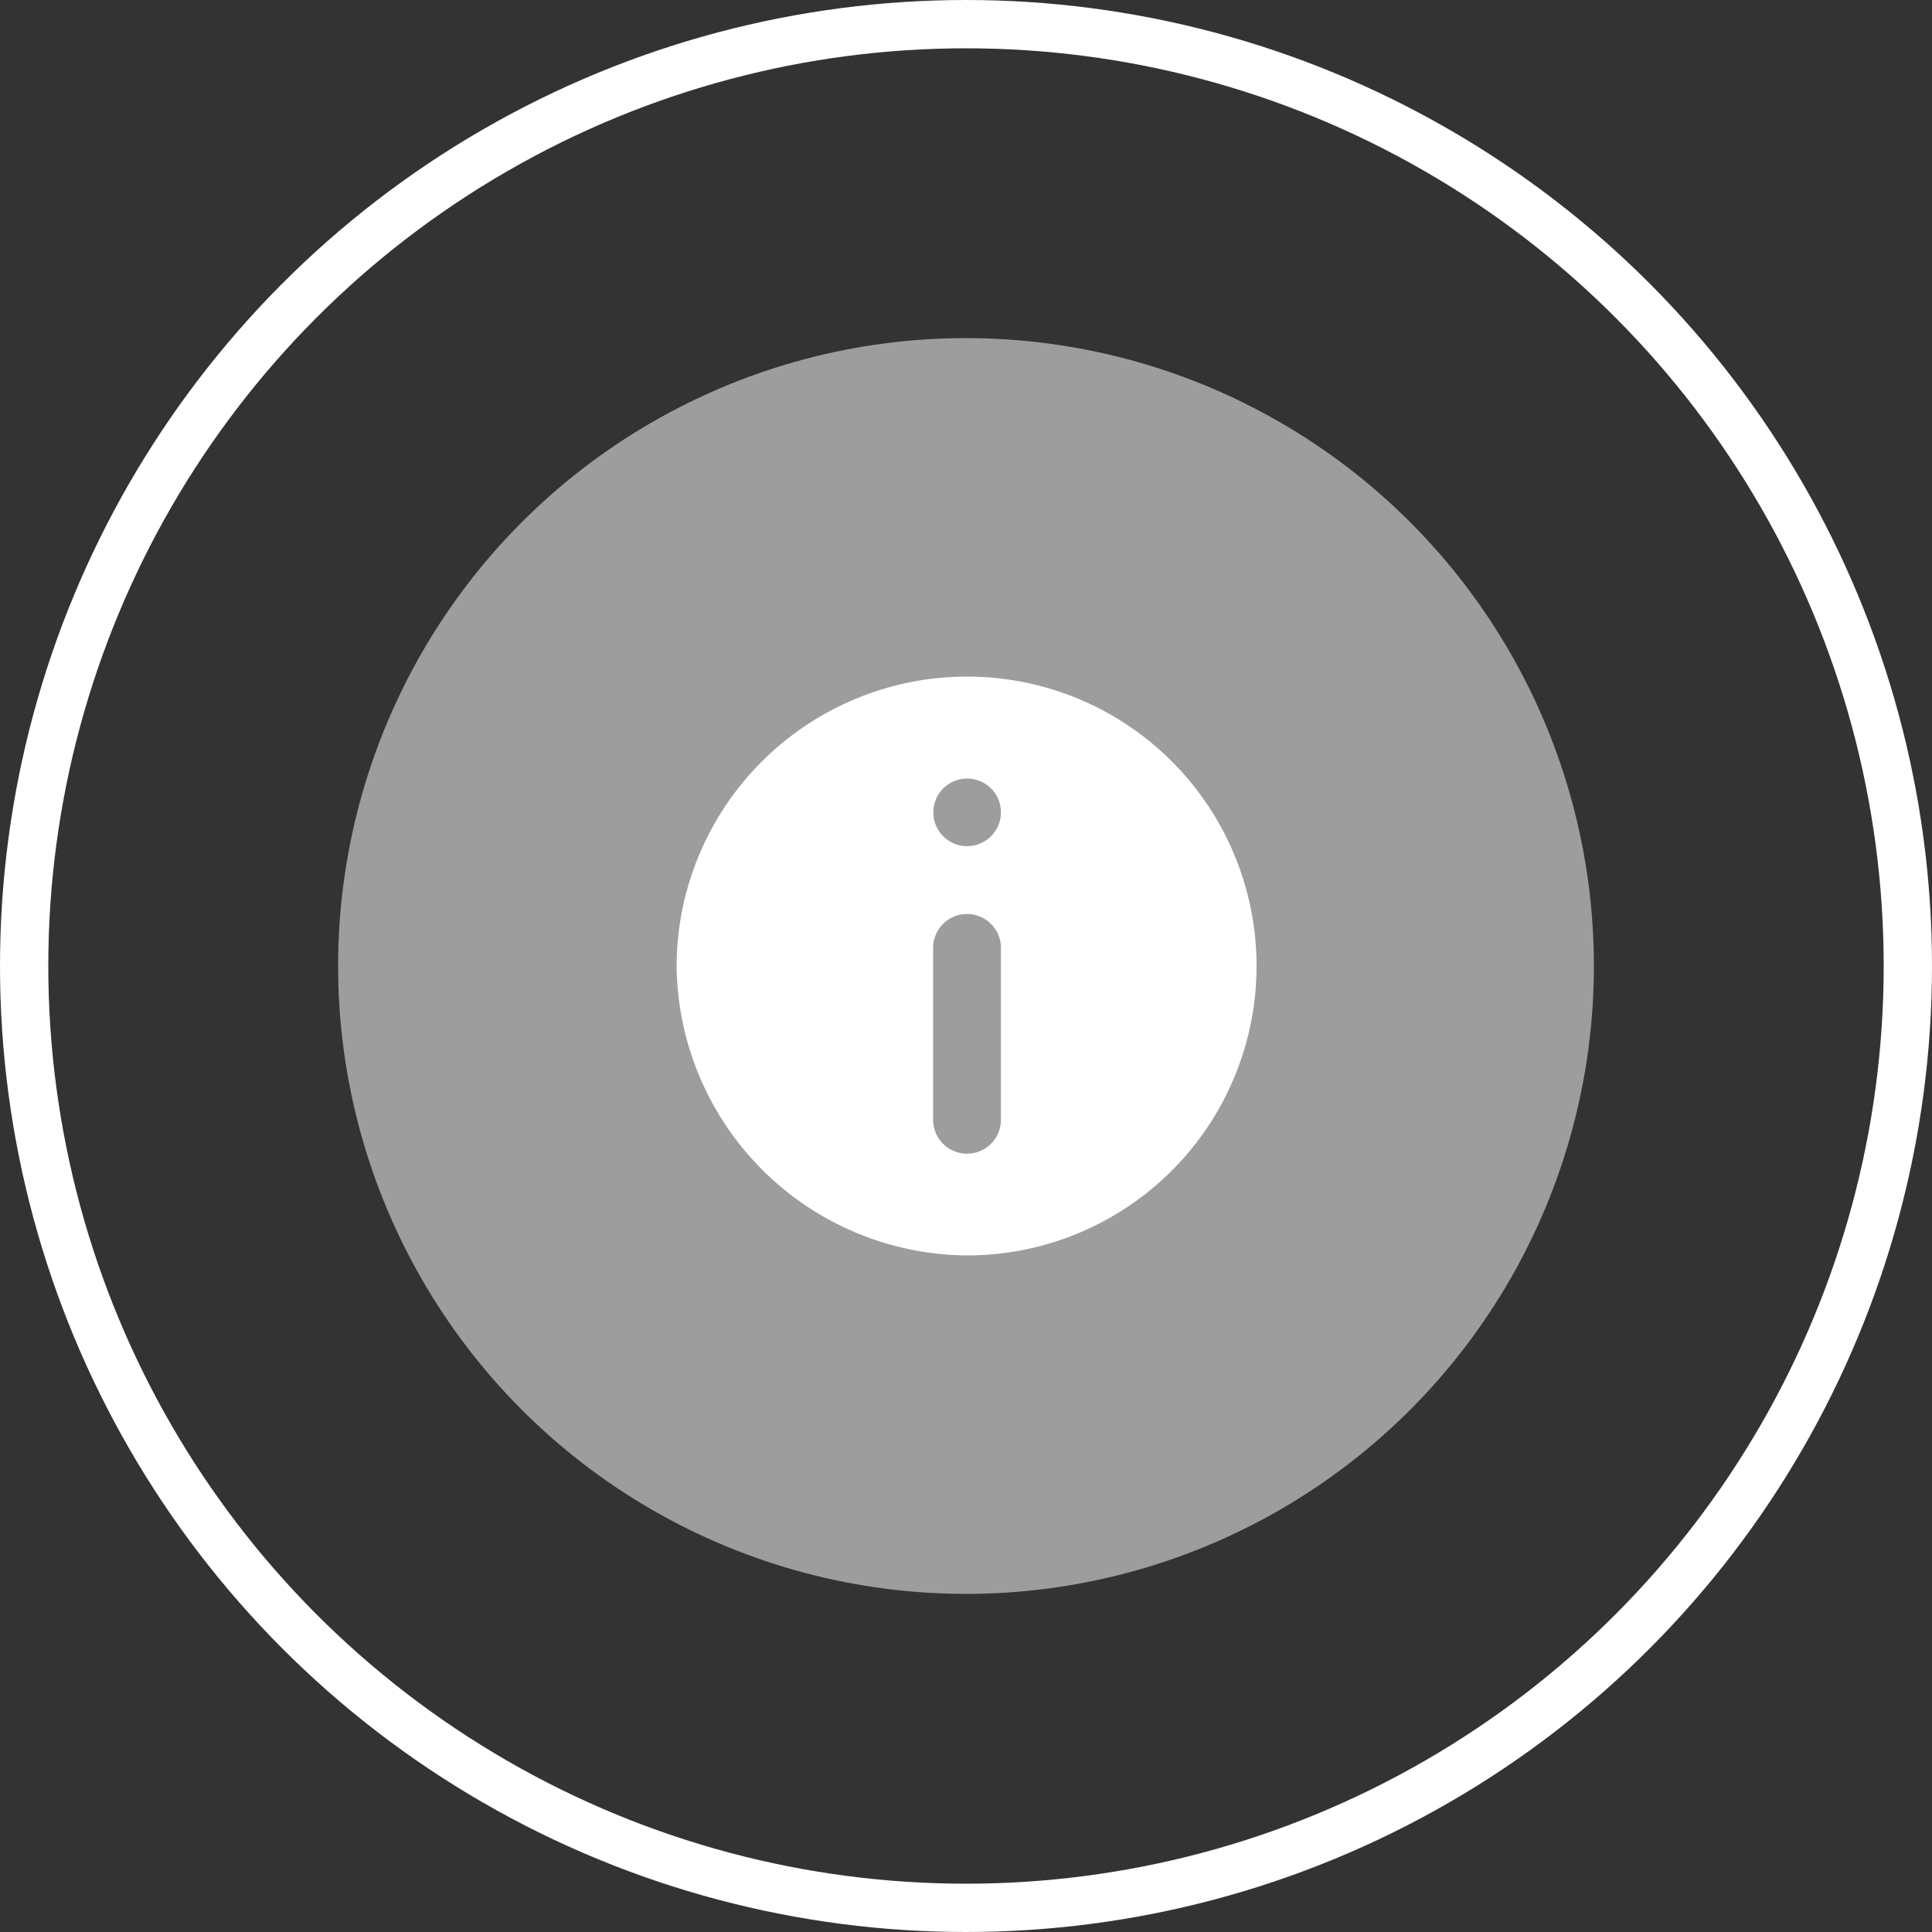 <svg xmlns="http://www.w3.org/2000/svg" id="Component_43" data-name="Component 43" width="80" height="80" viewBox="0 0 80 80"><rect x="0" y="0" width="80" height="80" fill="#333333" stroke="none"/><g id="Ellipse_36" data-name="Ellipse 36" fill="none" stroke="#fff" stroke-width="2"><circle cx="40" cy="40" r="40" stroke="none"></circle><circle cx="40" cy="40" r="39" fill="none"></circle></g><circle id="Ellipse_37" data-name="Ellipse 37" cx="26" cy="26" r="26" transform="translate(14 14)" fill="#fff" opacity="0.52"></circle><g id="_561170" data-name="561170" transform="translate(28.016 28.016)"><g id="Group_1604" data-name="Group 1604" transform="translate(0 0)"><path id="Path_28756" data-name="Path 28756" d="M12.031,0A12.031,12.031,0,0,0,0,11.937,12.111,12.111,0,0,0,12.031,23.968,11.984,11.984,0,0,0,12.031,0Zm1.4,18.351a1.4,1.4,0,1,1-2.809,0V11.235a1.4,1.4,0,1,1,2.809,0Zm-1.4-11.329a1.4,1.4,0,1,1,1.4-1.4A1.406,1.406,0,0,1,12.031,7.022Z" transform="translate(0 0)" fill="#fff"></path></g></g></svg>